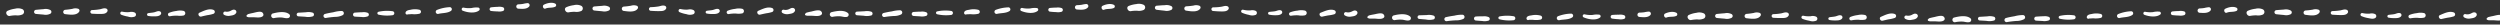 <svg id="Layer_1" data-name="Layer 1" xmlns="http://www.w3.org/2000/svg" viewBox="0 0 1020 10"><rect x="0" y="0" width="1020" height="10" fill="#333333" stroke="none"/><defs><style>.cls-1{fill:#fff;}</style></defs><title>Artboard 1</title><path class="cls-1" d="M9.24,3.8a4.53,4.53,0,0,0-3.07-.25,11,11,0,0,0-3,.83C1.86,4.93,2.82,6.75,4,6.5a14.16,14.16,0,0,1,2.5-.25,4.88,4.88,0,0,0,2.71-.38A1.21,1.21,0,0,0,9.24,3.8Z"/><path class="cls-1" d="M20.55,4.1a4.22,4.22,0,0,0-2.81-.36c-1,.07-2.06.17-3.09.27a.84.84,0,0,0,0,1.67c1,.1,2.06.19,3.09.27a4.21,4.21,0,0,0,2.81-.36A.87.87,0,0,0,20.55,4.1Z"/><path class="cls-1" d="M32,3.61a3.75,3.75,0,0,0-2.46,0,28.54,28.54,0,0,1-2.85.38.89.89,0,0,0,0,1.79c1.7.2,4.54.65,5.6-1A.79.79,0,0,0,32,3.61Z"/><path class="cls-1" d="M43.5,3.57c-.92-.43-1.76,0-2.7.21a22.38,22.38,0,0,1-3.19.32.74.74,0,0,0,0,1.49c1.15.07,2.3.12,3.45.09,1,0,2.18,0,2.74-1A.84.84,0,0,0,43.5,3.57Z"/><path class="cls-1" d="M55,5.13a3.37,3.37,0,0,0-2.22-.19,10.26,10.26,0,0,1-3-.2A.66.66,0,0,0,49.46,6a12.33,12.33,0,0,0,2.74.76,4.07,4.07,0,0,0,2.82,0A.94.94,0,0,0,55,5.13Z"/><path class="cls-1" d="M65.15,4.6c-.8-.2-1.44.22-2.21.41s-1.69.21-2.53.37a.58.58,0,0,0,0,1.11,12.19,12.19,0,0,0,2.48.18c.88,0,2,0,2.63-.7A.82.82,0,0,0,65.15,4.6Z"/><path class="cls-1" d="M75,4.47a6.53,6.53,0,0,0-3,0,11.67,11.67,0,0,0-2.93.73.73.73,0,0,0,.39,1.41,13.75,13.75,0,0,1,2.9-.22A7.65,7.65,0,0,0,75,6.3,1,1,0,0,0,75,4.47Z"/><path class="cls-1" d="M87,4c-1.86-.64-3.89.44-5.59,1.17-.93.4-.25,1.81.67,1.59s1.67-.4,2.51-.57A13.41,13.41,0,0,0,87,5.66.86.86,0,0,0,87,4Z"/><path class="cls-1" d="M95.79,4c-.7-.21-1.22.19-1.83.48a3.24,3.24,0,0,1-2,.25A.73.73,0,0,0,91.35,6,3.62,3.62,0,0,0,94,6.4c1-.15,2-.31,2.43-1.31A.92.92,0,0,0,95.79,4Z"/><path class="cls-1" d="M107,5.07c-.87-.67-2.94.06-3.92.25-.61.12-1.2.26-1.79.42a.81.81,0,0,0-.46.36c.1-.21.15-.16-.05,0a.44.44,0,0,0,.1.8.41.41,0,0,0,.12,0l0,0a1.16,1.16,0,0,0,.58.14h1.7c1.16,0,3,.36,3.89-.4C107.74,6.19,107.44,5.42,107,5.07Z"/><path class="cls-1" d="M118.06,5.84c-1.71-1.47-4.92-.83-6.91-.3a1,1,0,0,0,.52,1.87,12.5,12.5,0,0,1,2.94-.28c1,0,2,.48,3.06.21A.91.91,0,0,0,118.06,5.84Z"/><path class="cls-1" d="M127.68,5.2A5.8,5.8,0,0,0,124.86,5l-3.07.18a.74.74,0,0,0,0,1.49l2.71.16a6.74,6.74,0,0,0,3.19-.17A.85.85,0,0,0,127.68,5.2Z"/><path class="cls-1" d="M139.28,4.48A13.25,13.25,0,0,0,136,5c-1.18.2-2.34.4-3.49.72a.84.84,0,0,0,.44,1.61,37.34,37.34,0,0,1,3.81-.45,6.65,6.65,0,0,0,3-.67A.91.91,0,0,0,139.28,4.48Z"/><path class="cls-1" d="M150.07,5.25A4.51,4.51,0,0,0,147.77,5c-1,0-2,.09-3,.15a.82.82,0,0,0,0,1.63c.88.06,1.77.1,2.65.14a5.34,5.34,0,0,0,2.67-.27A.8.8,0,0,0,150.07,5.25Z"/><path class="cls-1" d="M160.27,4.59a16.31,16.31,0,0,0-5.85.22.6.6,0,0,0,0,1.16,16.31,16.31,0,0,0,5.85.22A.83.83,0,0,0,160.27,4.59Z"/><path class="cls-1" d="M171.21,4a8,8,0,0,0-3.77,0c-.81.12-1.95.33-2,1.33a.65.65,0,0,0,1,.51c.56,0,1.14-.06,1.69-.08a9.07,9.07,0,0,0,3.06-.18A.84.84,0,0,0,171.21,4Z"/><path class="cls-1" d="M183.56,2.92A16,16,0,0,0,178.41,4a.86.86,0,0,0,.46,1.66c1.64-.41,3.67-.23,5.11-1.21A.84.84,0,0,0,183.56,2.92Z"/><path class="cls-1" d="M195.22,3.1a7.94,7.94,0,0,0-2.77.17,10.67,10.67,0,0,1-3.25-.15.65.65,0,0,0-.35,1.26c1.86.75,5,1.22,6.66-.15A.68.68,0,0,0,195.22,3.1Z"/><path class="cls-1" d="M205.3,3a4.77,4.77,0,0,0-2.25-.2A25.74,25.74,0,0,0,200.3,3a.77.77,0,0,0,0,1.47,25.71,25.71,0,0,0,2.74.19,4.78,4.78,0,0,0,2.25-.2A.84.84,0,0,0,205.3,3Z"/><path class="cls-1" d="M215.26,1.27a10.82,10.82,0,0,0-1.82.31,14.87,14.87,0,0,1-2,.19.89.89,0,0,0,0,1.77c1.4.08,3.38.3,4.42-.84A.85.85,0,0,0,215.26,1.27Z"/><path class="cls-1" d="M226.55,1.49c-1.36-.7-3.32-.24-4.62.41-.87.44-.24,2,.67,1.58,1.28-.53,2.73-.13,4-.77A.72.72,0,0,0,226.55,1.49Z"/><path class="cls-1" d="M237.17,2.38a4.53,4.53,0,0,0-3.06-.27,11,11,0,0,0-3,.81c-1.27.53-.34,2.35.87,2.12a14.19,14.19,0,0,1,2.51-.23,4.88,4.88,0,0,0,2.72-.35A1.21,1.21,0,0,0,237.17,2.38Z"/><path class="cls-1" d="M248.47,2.77a4.22,4.22,0,0,0-2.81-.38c-1,.06-2.06.15-3.09.24a.83.83,0,0,0,0,1.67c1,.11,2.06.21,3.09.29a4.21,4.21,0,0,0,2.81-.33A.87.87,0,0,0,248.47,2.77Z"/><path class="cls-1" d="M259.92,2.39a3.75,3.75,0,0,0-2.46-.06,28.61,28.61,0,0,1-2.86.35.89.89,0,0,0,0,1.79c1.69.22,4.53.69,5.61-1A.79.79,0,0,0,259.92,2.39Z"/><path class="cls-1" d="M271.42,2.44c-.92-.44-1.76,0-2.7.18a22.34,22.34,0,0,1-3.19.3.74.74,0,0,0,0,1.49c1.15.08,2.3.14,3.45.12,1,0,2.18,0,2.75-.93A.84.84,0,0,0,271.42,2.44Z"/><path class="cls-1" d="M282.93,4.11a3.37,3.37,0,0,0-2.22-.2,10.26,10.26,0,0,1-3-.22A.66.66,0,0,0,277.36,5a12.32,12.32,0,0,0,2.73.78,4.07,4.07,0,0,0,2.82,0A.94.94,0,0,0,282.93,4.11Z"/><path class="cls-1" d="M293.07,3.67c-.8-.2-1.44.2-2.22.39s-1.69.19-2.53.35a.58.58,0,0,0,0,1.11,12.22,12.22,0,0,0,2.47.2c.88,0,2,0,2.63-.68A.82.82,0,0,0,293.07,3.67Z"/><path class="cls-1" d="M302.95,3.62a6.52,6.52,0,0,0-3,0,11.65,11.65,0,0,0-2.93.7.73.73,0,0,0,.38,1.41,13.72,13.72,0,0,1,2.9-.2,7.66,7.66,0,0,0,2.63-.09A1,1,0,0,0,302.95,3.62Z"/><path class="cls-1" d="M315,3.27c-1.85-.66-3.9.41-5.59,1.12-.94.39-.26,1.8.65,1.59s1.67-.38,2.51-.55a13.41,13.41,0,0,0,2.41-.52A.86.86,0,0,0,315,3.27Z"/><path class="cls-1" d="M323.72,3.29c-.7-.22-1.22.18-1.83.46a3.24,3.24,0,0,1-2.05.23.73.73,0,0,0-.57,1.33,3.62,3.62,0,0,0,2.65.4c1-.15,2-.29,2.44-1.29A.92.92,0,0,0,323.72,3.29Z"/><path class="cls-1" d="M334.9,4.5c-.87-.68-2.94,0-3.93.22-.61.11-1.2.25-1.8.41a.81.81,0,0,0-.47.36c.1-.21.15-.16-.05,0a.44.44,0,0,0,.1.8.4.4,0,0,0,.12,0l0,0a1.16,1.16,0,0,0,.58.14h1.7c1.16,0,2.95.39,3.9-.37C335.65,5.63,335.35,4.86,334.9,4.5Z"/><path class="cls-1" d="M346,5.37c-1.7-1.49-4.92-.87-6.91-.36a1,1,0,0,0,.5,1.88,12.46,12.46,0,0,1,2.94-.25c1,0,2,.49,3.05.24A.91.91,0,0,0,346,5.37Z"/><path class="cls-1" d="M355.59,4.81a5.8,5.8,0,0,0-2.82-.22l-3.07.15a.74.74,0,0,0,0,1.49l2.7.19a6.74,6.74,0,0,0,3.19-.15A.85.85,0,0,0,355.59,4.81Z"/><path class="cls-1" d="M367.2,4.19a13.23,13.23,0,0,0-3.29.45,35.61,35.61,0,0,0-3.5.69.84.84,0,0,0,.43,1.61,37.07,37.07,0,0,1,3.82-.41,6.65,6.65,0,0,0,3-.64A.91.91,0,0,0,367.2,4.19Z"/><path class="cls-1" d="M378,5.05a4.51,4.51,0,0,0-2.29-.3c-1,0-2,.07-3,.13a.82.82,0,0,0,0,1.63c.88.06,1.76.12,2.65.16A5.34,5.34,0,0,0,378,6.43.8.8,0,0,0,378,5.05Z"/><path class="cls-1" d="M388.19,4.48a16.31,16.31,0,0,0-5.85.17.6.6,0,0,0,0,1.16,16.31,16.31,0,0,0,5.84.27A.83.83,0,0,0,388.19,4.48Z"/><path class="cls-1" d="M399.12,4a8,8,0,0,0-3.77,0c-.81.11-2,.31-2,1.32a.65.65,0,0,0,1,.52c.56,0,1.14-.05,1.69-.06a9.06,9.06,0,0,0,3.06-.15A.84.84,0,0,0,399.12,4Z"/><path class="cls-1" d="M411.49,3a16,16,0,0,0-5.16,1,.86.86,0,0,0,.44,1.66c1.65-.4,3.67-.2,5.12-1.16A.83.83,0,0,0,411.49,3Z"/><path class="cls-1" d="M423.14,3.3a8,8,0,0,0-2.77.14,10.66,10.66,0,0,1-3.25-.18.65.65,0,0,0-.36,1.25c1.85.77,5,1.27,6.66-.1A.68.68,0,0,0,423.14,3.3Z"/><path class="cls-1" d="M433.22,3.32A4.77,4.77,0,0,0,431,3.1a25.77,25.77,0,0,0-2.75.16.77.77,0,0,0,0,1.47,25.68,25.68,0,0,0,2.74.21,4.78,4.78,0,0,0,2.25-.18A.84.84,0,0,0,433.22,3.32Z"/><path class="cls-1" d="M443.2,1.64a10.79,10.79,0,0,0-1.82.3,14.87,14.87,0,0,1-2,.17.89.89,0,0,0,0,1.77c1.4.09,3.38.33,4.43-.8A.85.85,0,0,0,443.2,1.64Z"/><path class="cls-1" d="M454.49,2c-1.35-.71-3.32-.27-4.63.37-.87.43-.26,2,.65,1.59,1.29-.52,2.73-.11,4-.73A.72.72,0,0,0,454.49,2Z"/><path class="cls-1" d="M466.68,2a4.53,4.53,0,0,0-3.06-.33,11,11,0,0,0-3.06.75c-1.28.5-.38,2.35.83,2.13a14.1,14.1,0,0,1,2.51-.18,4.88,4.88,0,0,0,2.72-.31A1.21,1.21,0,0,0,466.68,2Z"/><path class="cls-1" d="M478,2.56a4.22,4.22,0,0,0-2.8-.43c-1,0-2.06.12-3.1.19A.83.83,0,0,0,472,4c1,.13,2.05.25,3.08.35A4.21,4.21,0,0,0,477.94,4,.87.87,0,0,0,478,2.56Z"/><path class="cls-1" d="M489.42,2.37a3.75,3.75,0,0,0-2.46-.1,28.35,28.35,0,0,1-2.86.3.89.89,0,0,0,0,1.79c1.69.25,4.52.77,5.63-.9A.79.79,0,0,0,489.42,2.37Z"/><path class="cls-1" d="M500.93,2.62c-.91-.45-1.76,0-2.7.14A22.38,22.38,0,0,1,495,3a.74.74,0,0,0,0,1.49c1.15.1,2.29.18,3.44.18,1,0,2.18,0,2.77-.89A.84.84,0,0,0,500.93,2.62Z"/><path class="cls-1" d="M512.41,4.48a3.37,3.37,0,0,0-2.22-.24,10.26,10.26,0,0,1-3-.27.66.66,0,0,0-.38,1.26,12.36,12.36,0,0,0,2.72.83,4.07,4.07,0,0,0,2.82,0A.94.94,0,0,0,512.41,4.48Z"/><path class="cls-1" d="M522.55,4.21c-.8-.22-1.44.18-2.22.35s-1.7.17-2.54.31a.58.58,0,0,0,0,1.11,12.13,12.13,0,0,0,2.47.24c.88,0,2,0,2.64-.63A.82.82,0,0,0,522.55,4.21Z"/><path class="cls-1" d="M532.43,4.33a6.52,6.52,0,0,0-3,0,11.65,11.65,0,0,0-2.94.66.73.73,0,0,0,.35,1.42,13.71,13.71,0,0,1,2.9-.15,7.64,7.64,0,0,0,2.63,0A1,1,0,0,0,532.43,4.33Z"/><path class="cls-1" d="M544.44,4.19c-1.84-.69-3.9.34-5.61,1-.94.38-.29,1.8.63,1.6s1.68-.36,2.52-.51a13.41,13.41,0,0,0,2.42-.47A.86.86,0,0,0,544.44,4.19Z"/><path class="cls-1" d="M553.2,4.35c-.7-.23-1.22.16-1.84.43a3.24,3.24,0,0,1-2.05.2.73.73,0,0,0-.6,1.32,3.62,3.62,0,0,0,2.64.45c1-.13,2-.26,2.46-1.25A.92.92,0,0,0,553.2,4.35Z"/><path class="cls-1" d="M564.36,5.75c-.86-.7-2.94,0-3.93.15-.61.1-1.21.23-1.8.38a.81.81,0,0,0-.47.35c.11-.21.16-.16-.05,0a.44.44,0,0,0,.08.8.41.41,0,0,0,.12,0l0,0a1.15,1.15,0,0,0,.58.15l1.7,0c1.16,0,2.94.44,3.9-.3C565.08,6.89,564.8,6.12,564.36,5.75Z"/><path class="cls-1" d="M575.4,6.8c-1.67-1.52-4.9-1-6.9-.47A1,1,0,0,0,569,8.22a12.47,12.47,0,0,1,2.95-.2c1,.06,2,.53,3,.29A.91.91,0,0,0,575.4,6.8Z"/><path class="cls-1" d="M585,6.41a5.8,5.8,0,0,0-2.82-.27l-3.07.1a.74.74,0,0,0,0,1.49l2.7.23A6.72,6.72,0,0,0,585,7.88.85.85,0,0,0,585,6.41Z"/><path class="cls-1" d="M596.66,6a13.26,13.26,0,0,0-3.3.39,35.57,35.57,0,0,0-3.51.63.84.84,0,0,0,.4,1.62,37.67,37.67,0,0,1,3.82-.35,6.64,6.64,0,0,0,3-.59A.91.91,0,0,0,596.66,6Z"/><path class="cls-1" d="M607.42,7a4.51,4.51,0,0,0-2.29-.34c-1,0-2,0-3,.08a.82.82,0,0,0,0,1.63c.88.08,1.76.14,2.64.2a5.32,5.32,0,0,0,2.68-.2A.8.8,0,0,0,607.42,7Z"/><path class="cls-1" d="M617.64,6.64a16.3,16.3,0,0,0-5.85.07.6.6,0,0,0,0,1.16,16.33,16.33,0,0,0,5.84.37A.83.83,0,0,0,617.64,6.64Z"/><path class="cls-1" d="M628.58,6.37a8,8,0,0,0-3.77-.09c-.81.1-2,.28-2,1.28a.65.65,0,0,0,1,.53c.56,0,1.14,0,1.69,0a9.07,9.07,0,0,0,3.06-.1A.84.84,0,0,0,628.58,6.37Z"/><path class="cls-1" d="M641,5.56a16,16,0,0,0-5.18,1,.86.86,0,0,0,.42,1.67c1.65-.37,3.67-.13,5.14-1.08A.84.84,0,0,0,641,5.56Z"/><path class="cls-1" d="M652.61,6a7.93,7.93,0,0,0-2.77.09,10.67,10.67,0,0,1-3.25-.23.65.65,0,0,0-.38,1.25c1.84.8,5,1.35,6.66,0A.68.68,0,0,0,652.61,6Z"/><path class="cls-1" d="M662.69,6.23A4.77,4.77,0,0,0,660.44,6a25.63,25.63,0,0,0-2.75.11.77.77,0,0,0,0,1.47,26.18,26.18,0,0,0,2.74.26,4.79,4.79,0,0,0,2.26-.14A.84.84,0,0,0,662.69,6.23Z"/><path class="cls-1" d="M672.7,4.73a10.76,10.76,0,0,0-1.83.27,14.91,14.91,0,0,1-2,.14.89.89,0,0,0,0,1.77c1.4.11,3.37.39,4.44-.73A.85.85,0,0,0,672.7,4.73Z"/><path class="cls-1" d="M684,5.24c-1.34-.74-3.31-.33-4.63.29-.88.41-.29,2,.63,1.6,1.29-.5,2.73-.06,4-.67A.72.72,0,0,0,684,5.24Z"/><path class="cls-1" d="M695.2,5.48a4.53,4.53,0,0,0-3.07-.25,11,11,0,0,0-3,.83c-1.27.54-.32,2.36.89,2.11a14.17,14.17,0,0,1,2.5-.25,4.88,4.88,0,0,0,2.71-.38A1.21,1.21,0,0,0,695.2,5.48Z"/><path class="cls-1" d="M706.51,5.77a4.22,4.22,0,0,0-2.81-.36c-1,.07-2.06.17-3.09.27a.83.83,0,0,0,0,1.67c1,.1,2.06.19,3.09.27a4.21,4.21,0,0,0,2.81-.36A.87.87,0,0,0,706.51,5.77Z"/><path class="cls-1" d="M718,5.28a3.75,3.75,0,0,0-2.46,0,28.56,28.56,0,0,1-2.85.38.89.89,0,0,0,0,1.79c1.7.2,4.54.65,5.6-1A.79.79,0,0,0,718,5.28Z"/><path class="cls-1" d="M729.46,5.24c-.92-.43-1.76,0-2.7.21a22.39,22.39,0,0,1-3.19.32.74.74,0,0,0,0,1.49c1.15.07,2.3.12,3.45.09,1,0,2.18,0,2.74-1A.84.84,0,0,0,729.46,5.24Z"/><path class="cls-1" d="M741,6.81a3.37,3.37,0,0,0-2.22-.19,10.26,10.26,0,0,1-3-.2.66.66,0,0,0-.35,1.27,12.3,12.3,0,0,0,2.74.76,4.07,4.07,0,0,0,2.82,0A.93.93,0,0,0,741,6.81Z"/><path class="cls-1" d="M751.12,6.27c-.8-.2-1.44.22-2.21.41s-1.69.21-2.53.37a.58.58,0,0,0,0,1.11,12.22,12.22,0,0,0,2.48.18c.87,0,2,0,2.63-.7A.82.82,0,0,0,751.12,6.27Z"/><path class="cls-1" d="M761,6.14a6.52,6.52,0,0,0-3,0,11.67,11.67,0,0,0-2.93.73.73.73,0,0,0,.39,1.41,13.78,13.78,0,0,1,2.9-.22A7.65,7.65,0,0,0,761,8,1,1,0,0,0,761,6.14Z"/><path class="cls-1" d="M773,5.69c-1.86-.64-3.89.44-5.58,1.17-.93.4-.25,1.81.67,1.59s1.67-.4,2.51-.57A13.42,13.42,0,0,0,773,7.34.86.86,0,0,0,773,5.69Z"/><path class="cls-1" d="M781.76,5.63c-.7-.21-1.22.19-1.83.48a3.24,3.24,0,0,1-2,.25.73.73,0,0,0-.56,1.34,3.62,3.62,0,0,0,2.65.38c1-.15,2-.31,2.43-1.31A.92.92,0,0,0,781.76,5.63Z"/><path class="cls-1" d="M792.95,6.74c-.87-.67-2.94.06-3.92.25-.61.12-1.2.26-1.79.42a.81.81,0,0,0-.46.36c.1-.21.15-.16-.05,0a.44.44,0,0,0,.1.79.41.41,0,0,0,.12,0l0,0a1.16,1.16,0,0,0,.58.14h1.7c1.16,0,3,.36,3.89-.4C793.71,7.86,793.41,7.1,792.95,6.74Z"/><path class="cls-1" d="M804,7.51c-1.71-1.47-4.92-.83-6.91-.3a1,1,0,0,0,.52,1.87,12.5,12.5,0,0,1,2.94-.28c1,0,2,.48,3.06.21A.91.91,0,0,0,804,7.51Z"/><path class="cls-1" d="M813.65,6.87a5.8,5.8,0,0,0-2.82-.19l-3.07.18a.74.74,0,0,0,0,1.49l2.71.16a6.74,6.74,0,0,0,3.19-.17A.85.85,0,0,0,813.65,6.87Z"/><path class="cls-1" d="M825.24,6.15a13.25,13.25,0,0,0-3.29.47c-1.18.2-2.34.4-3.49.72A.84.84,0,0,0,818.91,9a37.29,37.29,0,0,1,3.81-.45,6.66,6.66,0,0,0,3-.67A.91.91,0,0,0,825.24,6.15Z"/><path class="cls-1" d="M836,6.92a4.51,4.51,0,0,0-2.29-.28c-1,0-2,.09-3,.15a.82.82,0,0,0,0,1.63c.88.06,1.77.1,2.65.14A5.34,5.34,0,0,0,836,8.29.8.8,0,0,0,836,6.92Z"/><path class="cls-1" d="M846.24,6.26a16.31,16.31,0,0,0-5.85.22.6.6,0,0,0,0,1.16,16.31,16.31,0,0,0,5.85.22A.83.83,0,0,0,846.24,6.26Z"/><path class="cls-1" d="M857.17,5.71a8,8,0,0,0-3.77,0c-.81.12-1.95.33-2,1.33a.65.65,0,0,0,1,.51c.56,0,1.14-.06,1.69-.08a9.07,9.07,0,0,0,3.06-.18A.84.84,0,0,0,857.17,5.71Z"/><path class="cls-1" d="M869.52,4.59a16,16,0,0,0-5.15,1.09.86.86,0,0,0,.46,1.66c1.64-.41,3.67-.23,5.11-1.21A.83.83,0,0,0,869.52,4.59Z"/><path class="cls-1" d="M881.18,4.77a7.94,7.94,0,0,0-2.77.17,10.68,10.68,0,0,1-3.25-.15A.65.65,0,0,0,874.81,6c1.86.75,5,1.22,6.66-.15A.68.68,0,0,0,881.18,4.77Z"/><path class="cls-1" d="M891.26,4.7A4.77,4.77,0,0,0,889,4.5a25.71,25.71,0,0,0-2.74.18.77.77,0,0,0,0,1.47,25.74,25.74,0,0,0,2.74.19,4.78,4.78,0,0,0,2.25-.2A.84.84,0,0,0,891.26,4.7Z"/><path class="cls-1" d="M901.23,2.94a10.82,10.82,0,0,0-1.82.31,14.86,14.86,0,0,1-2,.19.89.89,0,0,0,0,1.77c1.4.08,3.38.3,4.42-.84A.85.85,0,0,0,901.23,2.94Z"/><path class="cls-1" d="M912.52,3.17c-1.36-.7-3.32-.24-4.62.41-.87.44-.24,2,.67,1.59,1.28-.53,2.73-.13,4-.77A.72.72,0,0,0,912.52,3.17Z"/><path class="cls-1" d="M923.32,3.86a4.53,4.53,0,0,0-3.06-.29,11,11,0,0,0-3.05.79c-1.28.52-.35,2.35.86,2.12a14.14,14.14,0,0,1,2.51-.22,4.88,4.88,0,0,0,2.72-.34A1.21,1.21,0,0,0,923.32,3.86Z"/><path class="cls-1" d="M934.62,4.3a4.22,4.22,0,0,0-2.8-.39c-1,.06-2.06.14-3.09.23a.84.84,0,0,0,0,1.67c1,.11,2.06.22,3.09.3a4.21,4.21,0,0,0,2.81-.32A.87.87,0,0,0,934.62,4.3Z"/><path class="cls-1" d="M946.07,4a3.75,3.75,0,0,0-2.46-.07,28.59,28.59,0,0,1-2.86.34.89.89,0,0,0,0,1.79c1.69.22,4.53.71,5.61-1A.79.79,0,0,0,946.07,4Z"/><path class="cls-1" d="M957.58,4.06c-.92-.44-1.76,0-2.7.17a22.35,22.35,0,0,1-3.19.28.74.74,0,0,0,0,1.49c1.15.08,2.29.15,3.45.14,1,0,2.18,0,2.76-.92A.84.84,0,0,0,957.58,4.06Z"/><path class="cls-1" d="M969.08,5.77a3.37,3.37,0,0,0-2.22-.21,10.27,10.27,0,0,1-3-.23.66.66,0,0,0-.37,1.26,12.29,12.29,0,0,0,2.73.79c.95.17,1.94.49,2.82,0A.93.93,0,0,0,969.08,5.77Z"/><path class="cls-1" d="M979.22,5.36c-.8-.21-1.44.2-2.22.38s-1.69.19-2.53.34a.58.58,0,0,0,0,1.11,12.28,12.28,0,0,0,2.47.21c.88,0,2,0,2.63-.67A.82.82,0,0,0,979.22,5.36Z"/><path class="cls-1" d="M989.1,5.36a6.53,6.53,0,0,0-3,0,11.65,11.65,0,0,0-2.94.69.73.73,0,0,0,.37,1.41,13.8,13.8,0,0,1,2.9-.19,7.65,7.65,0,0,0,2.63-.08A1,1,0,0,0,989.1,5.36Z"/><path class="cls-1" d="M1001.1,5.06c-1.85-.67-3.9.39-5.6,1.1-.94.39-.27,1.8.65,1.59s1.67-.38,2.52-.54a13.36,13.36,0,0,0,2.41-.51A.86.86,0,0,0,1001.1,5.06Z"/><path class="cls-1" d="M1009.86,5.1c-.7-.22-1.22.18-1.83.46a3.24,3.24,0,0,1-2.05.22.73.73,0,0,0-.58,1.33,3.62,3.62,0,0,0,2.64.41c1-.14,2-.28,2.45-1.28A.92.92,0,0,0,1009.86,5.1Z"/><path class="cls-1" d="M1021,6.36c-.87-.69-2.94,0-3.93.2-.61.11-1.2.25-1.8.4a.81.81,0,0,0-.47.36c.1-.21.15-.16-.05,0a.44.44,0,0,0,.09.8.41.41,0,0,0,.12,0l0,0a1.17,1.17,0,0,0,.58.15h1.7c1.16,0,2.95.4,3.9-.35C1021.78,7.49,1021.49,6.72,1021,6.36Z"/></svg>